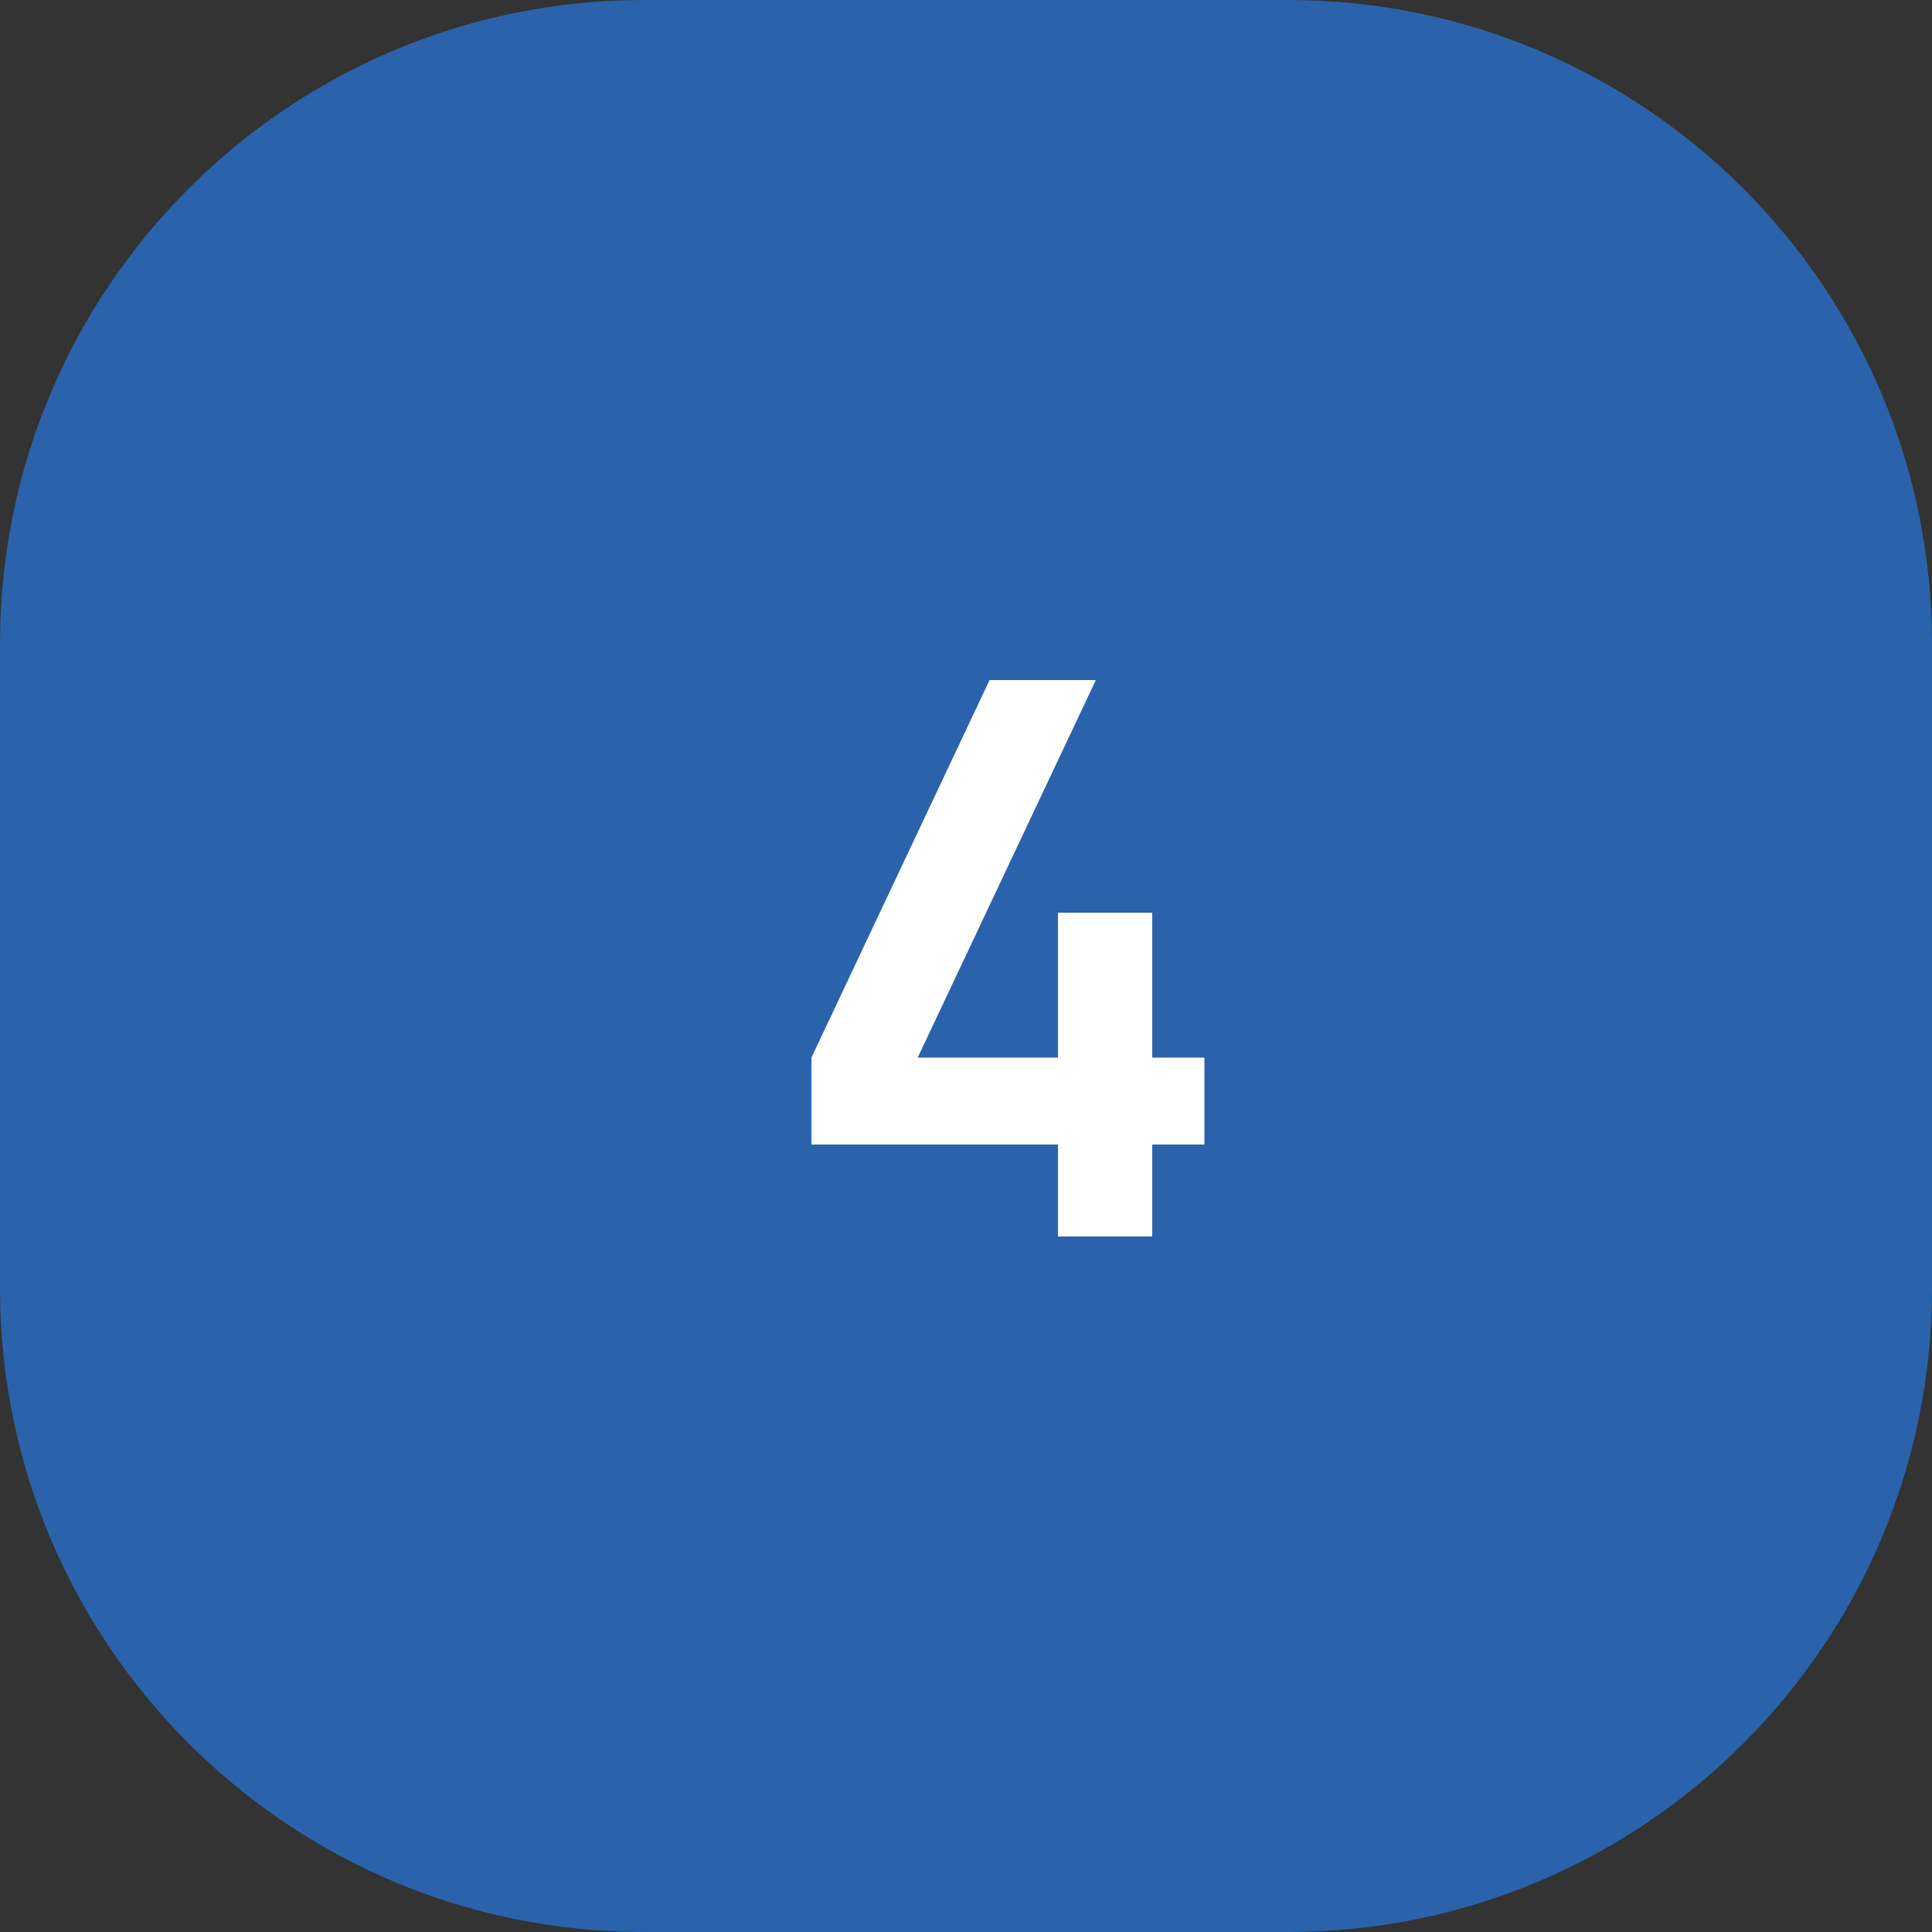 <?xml version="1.0" encoding="UTF-8"?> <svg xmlns="http://www.w3.org/2000/svg" width="25" height="25" viewBox="0 0 25 25" fill="none"><rect x="0" y="0" width="25" height="25" fill="#333333" stroke="none"/><path d="M16.667 0H8.333C3.731 0 0 3.731 0 8.333V16.667C0 21.269 3.731 25 8.333 25H16.667C21.269 25 25 21.269 25 16.667V8.333C25 3.731 21.269 0 16.667 0Z" fill="#2A63AC"></path><path d="M13.69 16V14.81H10.5V13.685L12.805 8.8H14.18L11.875 13.685H13.69V11.81H14.91V13.685H15.585V14.81H14.91V16H13.69Z" fill="white"></path></svg> 